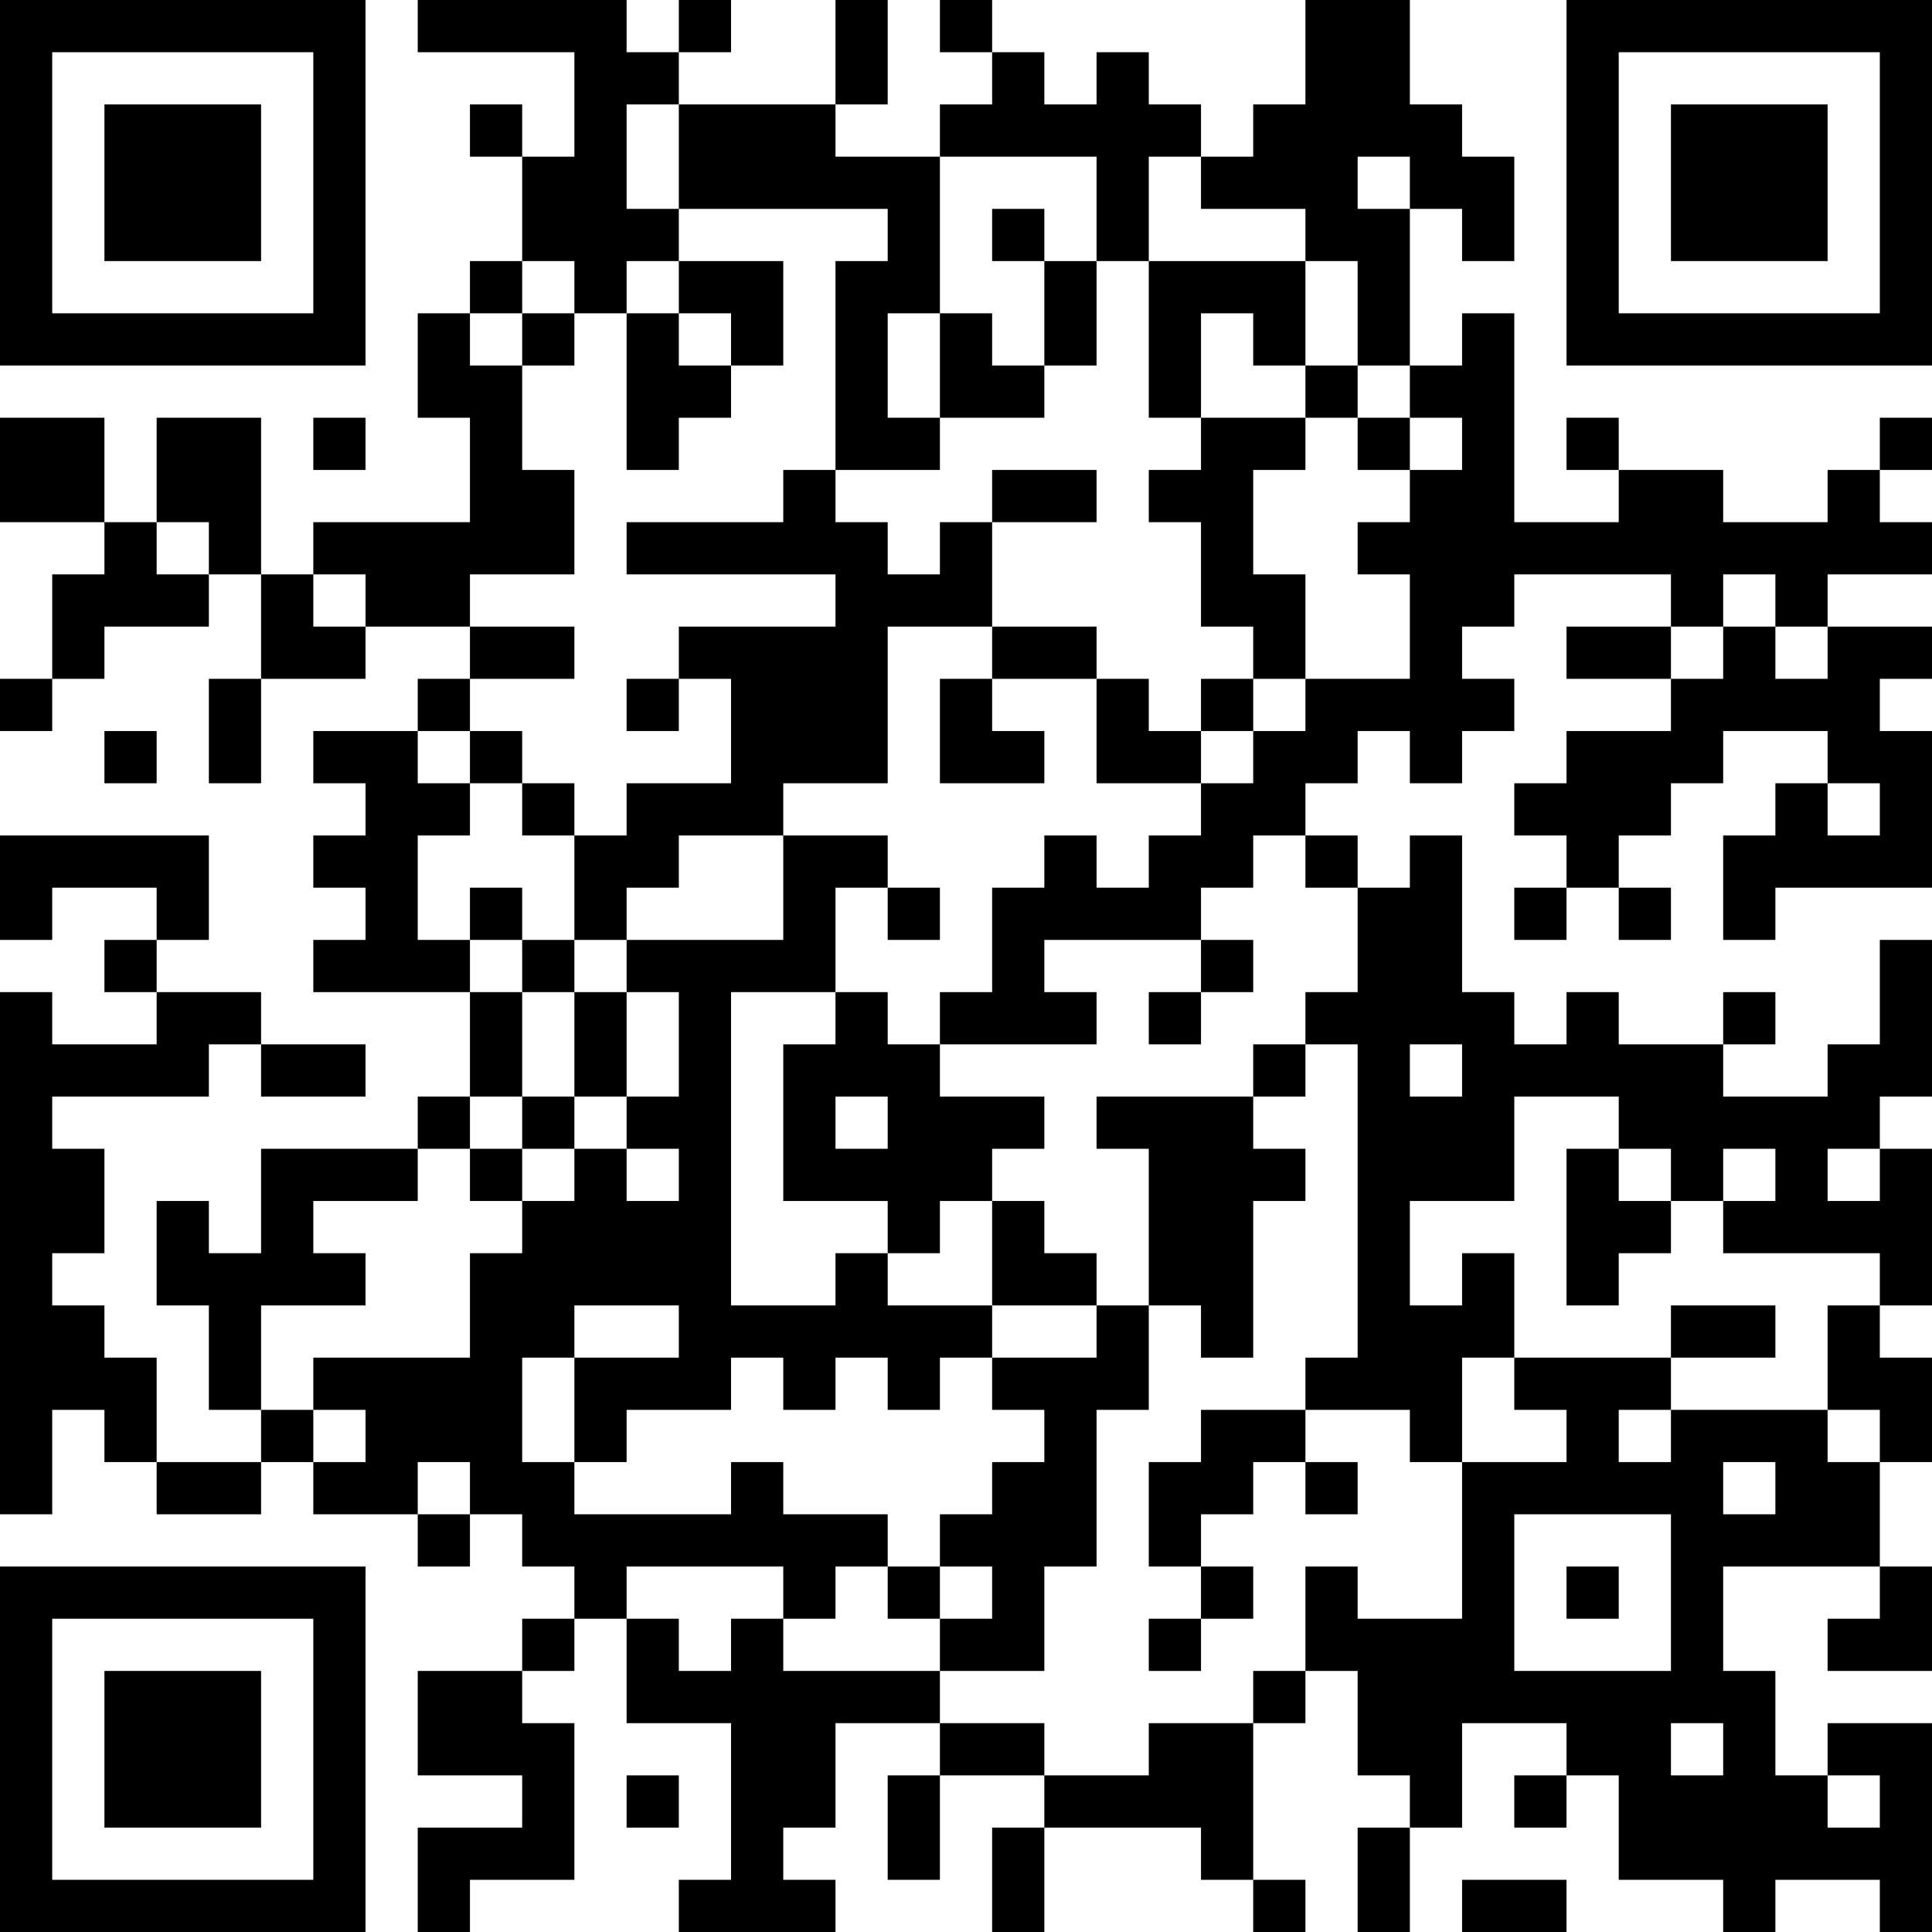 <?xml version="1.0" encoding="UTF-8"?>
<svg xmlns="http://www.w3.org/2000/svg" version="1.1" width="400" height="400" viewBox="0 0 400 400"><rect x="0" y="0" width="400" height="400" fill="#ffffff"/><g transform="scale(10.811)"><g transform="translate(0,0)"><path fill-rule="evenodd" d="M8 0L8 1L11 1L11 3L10 3L10 2L9 2L9 3L10 3L10 5L9 5L9 6L8 6L8 8L9 8L9 10L6 10L6 11L5 11L5 8L3 8L3 10L2 10L2 8L0 8L0 10L2 10L2 11L1 11L1 13L0 13L0 14L1 14L1 13L2 13L2 12L4 12L4 11L5 11L5 13L4 13L4 15L5 15L5 13L7 13L7 12L9 12L9 13L8 13L8 14L6 14L6 15L7 15L7 16L6 16L6 17L7 17L7 18L6 18L6 19L9 19L9 21L8 21L8 22L5 22L5 24L4 24L4 23L3 23L3 25L4 25L4 27L5 27L5 28L3 28L3 26L2 26L2 25L1 25L1 24L2 24L2 22L1 22L1 21L4 21L4 20L5 20L5 21L7 21L7 20L5 20L5 19L3 19L3 18L4 18L4 16L0 16L0 18L1 18L1 17L3 17L3 18L2 18L2 19L3 19L3 20L1 20L1 19L0 19L0 29L1 29L1 27L2 27L2 28L3 28L3 29L5 29L5 28L6 28L6 29L8 29L8 30L9 30L9 29L10 29L10 30L11 30L11 31L10 31L10 32L8 32L8 34L10 34L10 35L8 35L8 37L9 37L9 36L11 36L11 33L10 33L10 32L11 32L11 31L12 31L12 33L14 33L14 36L13 36L13 37L16 37L16 36L15 36L15 35L16 35L16 33L18 33L18 34L17 34L17 36L18 36L18 34L20 34L20 35L19 35L19 37L20 37L20 35L23 35L23 36L24 36L24 37L25 37L25 36L24 36L24 33L25 33L25 32L26 32L26 34L27 34L27 35L26 35L26 37L27 37L27 35L28 35L28 33L30 33L30 34L29 34L29 35L30 35L30 34L31 34L31 36L33 36L33 37L34 37L34 36L36 36L36 37L37 37L37 33L35 33L35 34L34 34L34 32L33 32L33 30L36 30L36 31L35 31L35 32L37 32L37 30L36 30L36 28L37 28L37 26L36 26L36 25L37 25L37 22L36 22L36 21L37 21L37 18L36 18L36 20L35 20L35 21L33 21L33 20L34 20L34 19L33 19L33 20L31 20L31 19L30 19L30 20L29 20L29 19L28 19L28 16L27 16L27 17L26 17L26 16L25 16L25 15L26 15L26 14L27 14L27 15L28 15L28 14L29 14L29 13L28 13L28 12L29 12L29 11L32 11L32 12L30 12L30 13L32 13L32 14L30 14L30 15L29 15L29 16L30 16L30 17L29 17L29 18L30 18L30 17L31 17L31 18L32 18L32 17L31 17L31 16L32 16L32 15L33 15L33 14L35 14L35 15L34 15L34 16L33 16L33 18L34 18L34 17L37 17L37 14L36 14L36 13L37 13L37 12L35 12L35 11L37 11L37 10L36 10L36 9L37 9L37 8L36 8L36 9L35 9L35 10L33 10L33 9L31 9L31 8L30 8L30 9L31 9L31 10L29 10L29 6L28 6L28 7L27 7L27 4L28 4L28 5L29 5L29 3L28 3L28 2L27 2L27 0L25 0L25 2L24 2L24 3L23 3L23 2L22 2L22 1L21 1L21 2L20 2L20 1L19 1L19 0L18 0L18 1L19 1L19 2L18 2L18 3L16 3L16 2L17 2L17 0L16 0L16 2L13 2L13 1L14 1L14 0L13 0L13 1L12 1L12 0ZM12 2L12 4L13 4L13 5L12 5L12 6L11 6L11 5L10 5L10 6L9 6L9 7L10 7L10 9L11 9L11 11L9 11L9 12L11 12L11 13L9 13L9 14L8 14L8 15L9 15L9 16L8 16L8 18L9 18L9 19L10 19L10 21L9 21L9 22L8 22L8 23L6 23L6 24L7 24L7 25L5 25L5 27L6 27L6 28L7 28L7 27L6 27L6 26L9 26L9 24L10 24L10 23L11 23L11 22L12 22L12 23L13 23L13 22L12 22L12 21L13 21L13 19L12 19L12 18L15 18L15 16L17 16L17 17L16 17L16 19L14 19L14 25L16 25L16 24L17 24L17 25L19 25L19 26L18 26L18 27L17 27L17 26L16 26L16 27L15 27L15 26L14 26L14 27L12 27L12 28L11 28L11 26L13 26L13 25L11 25L11 26L10 26L10 28L11 28L11 29L14 29L14 28L15 28L15 29L17 29L17 30L16 30L16 31L15 31L15 30L12 30L12 31L13 31L13 32L14 32L14 31L15 31L15 32L18 32L18 33L20 33L20 34L22 34L22 33L24 33L24 32L25 32L25 30L26 30L26 31L28 31L28 28L30 28L30 27L29 27L29 26L32 26L32 27L31 27L31 28L32 28L32 27L35 27L35 28L36 28L36 27L35 27L35 25L36 25L36 24L33 24L33 23L34 23L34 22L33 22L33 23L32 23L32 22L31 22L31 21L29 21L29 23L27 23L27 25L28 25L28 24L29 24L29 26L28 26L28 28L27 28L27 27L25 27L25 26L26 26L26 20L25 20L25 19L26 19L26 17L25 17L25 16L24 16L24 17L23 17L23 18L20 18L20 19L21 19L21 20L18 20L18 19L19 19L19 17L20 17L20 16L21 16L21 17L22 17L22 16L23 16L23 15L24 15L24 14L25 14L25 13L27 13L27 11L26 11L26 10L27 10L27 9L28 9L28 8L27 8L27 7L26 7L26 5L25 5L25 4L23 4L23 3L22 3L22 5L21 5L21 3L18 3L18 6L17 6L17 8L18 8L18 9L16 9L16 5L17 5L17 4L13 4L13 2ZM26 3L26 4L27 4L27 3ZM19 4L19 5L20 5L20 7L19 7L19 6L18 6L18 8L20 8L20 7L21 7L21 5L20 5L20 4ZM13 5L13 6L12 6L12 9L13 9L13 8L14 8L14 7L15 7L15 5ZM22 5L22 8L23 8L23 9L22 9L22 10L23 10L23 12L24 12L24 13L23 13L23 14L22 14L22 13L21 13L21 12L19 12L19 10L21 10L21 9L19 9L19 10L18 10L18 11L17 11L17 10L16 10L16 9L15 9L15 10L12 10L12 11L16 11L16 12L13 12L13 13L12 13L12 14L13 14L13 13L14 13L14 15L12 15L12 16L11 16L11 15L10 15L10 14L9 14L9 15L10 15L10 16L11 16L11 18L10 18L10 17L9 17L9 18L10 18L10 19L11 19L11 21L10 21L10 22L9 22L9 23L10 23L10 22L11 22L11 21L12 21L12 19L11 19L11 18L12 18L12 17L13 17L13 16L15 16L15 15L17 15L17 12L19 12L19 13L18 13L18 15L20 15L20 14L19 14L19 13L21 13L21 15L23 15L23 14L24 14L24 13L25 13L25 11L24 11L24 9L25 9L25 8L26 8L26 9L27 9L27 8L26 8L26 7L25 7L25 5ZM10 6L10 7L11 7L11 6ZM13 6L13 7L14 7L14 6ZM23 6L23 8L25 8L25 7L24 7L24 6ZM6 8L6 9L7 9L7 8ZM3 10L3 11L4 11L4 10ZM6 11L6 12L7 12L7 11ZM33 11L33 12L32 12L32 13L33 13L33 12L34 12L34 13L35 13L35 12L34 12L34 11ZM2 14L2 15L3 15L3 14ZM35 15L35 16L36 16L36 15ZM17 17L17 18L18 18L18 17ZM23 18L23 19L22 19L22 20L23 20L23 19L24 19L24 18ZM16 19L16 20L15 20L15 23L17 23L17 24L18 24L18 23L19 23L19 25L21 25L21 26L19 26L19 27L20 27L20 28L19 28L19 29L18 29L18 30L17 30L17 31L18 31L18 32L20 32L20 30L21 30L21 27L22 27L22 25L23 25L23 26L24 26L24 23L25 23L25 22L24 22L24 21L25 21L25 20L24 20L24 21L21 21L21 22L22 22L22 25L21 25L21 24L20 24L20 23L19 23L19 22L20 22L20 21L18 21L18 20L17 20L17 19ZM27 20L27 21L28 21L28 20ZM16 21L16 22L17 22L17 21ZM30 22L30 25L31 25L31 24L32 24L32 23L31 23L31 22ZM35 22L35 23L36 23L36 22ZM32 25L32 26L34 26L34 25ZM23 27L23 28L22 28L22 30L23 30L23 31L22 31L22 32L23 32L23 31L24 31L24 30L23 30L23 29L24 29L24 28L25 28L25 29L26 29L26 28L25 28L25 27ZM8 28L8 29L9 29L9 28ZM33 28L33 29L34 29L34 28ZM29 29L29 32L32 32L32 29ZM18 30L18 31L19 31L19 30ZM30 30L30 31L31 31L31 30ZM32 33L32 34L33 34L33 33ZM12 34L12 35L13 35L13 34ZM35 34L35 35L36 35L36 34ZM28 36L28 37L30 37L30 36ZM0 0L0 7L7 7L7 0ZM1 1L1 6L6 6L6 1ZM2 2L2 5L5 5L5 2ZM30 0L30 7L37 7L37 0ZM31 1L31 6L36 6L36 1ZM32 2L32 5L35 5L35 2ZM0 30L0 37L7 37L7 30ZM1 31L1 36L6 36L6 31ZM2 32L2 35L5 35L5 32Z" fill="#000000"/></g></g></svg>
